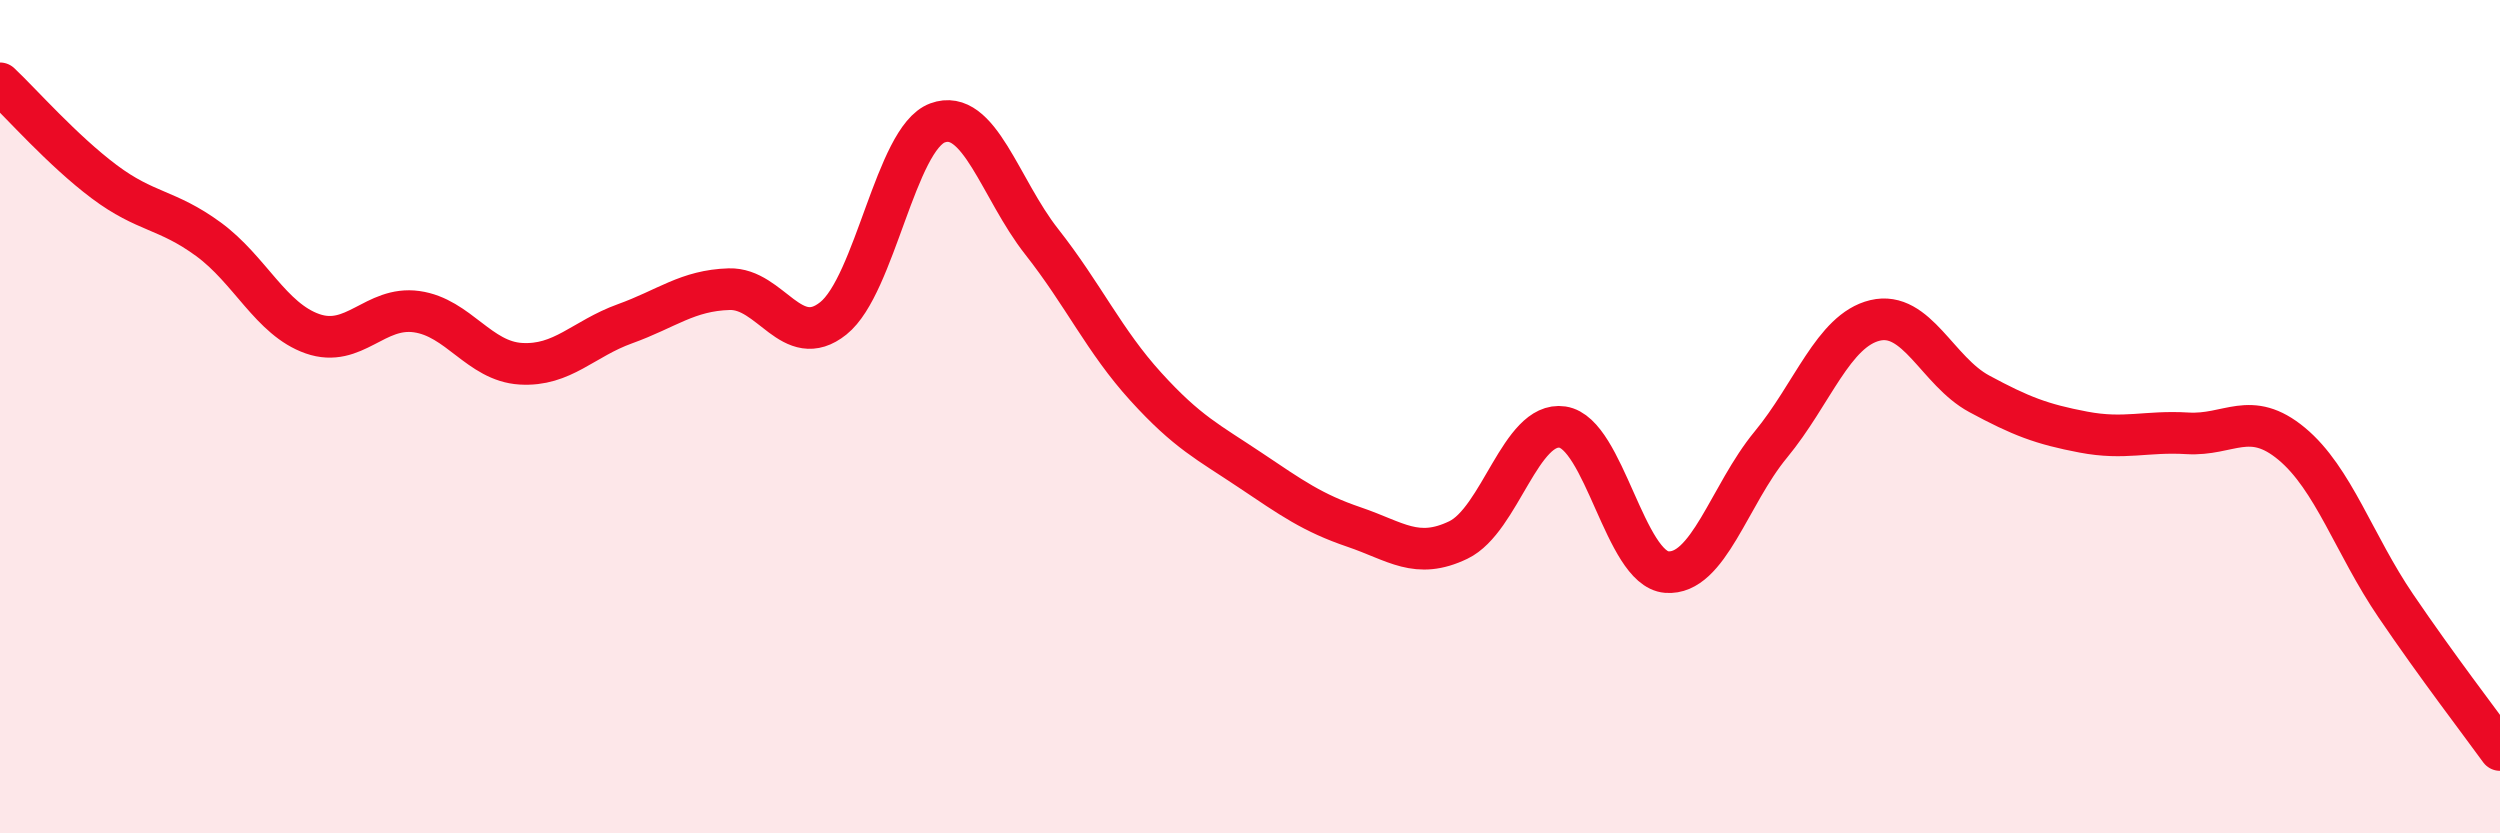 
    <svg width="60" height="20" viewBox="0 0 60 20" xmlns="http://www.w3.org/2000/svg">
      <path
        d="M 0,2 C 0.5,2.47 1.5,3.61 2.5,4.36 C 3.5,5.11 4,5.01 5,5.74 C 6,6.47 6.5,7.66 7.5,8.01 C 8.5,8.36 9,7.34 10,7.48 C 11,7.62 11.5,8.67 12.5,8.73 C 13.5,8.79 14,8.13 15,7.77 C 16,7.41 16.5,6.97 17.5,6.94 C 18.5,6.91 19,8.44 20,7.64 C 21,6.84 21.5,3.32 22.5,2.95 C 23.5,2.58 24,4.53 25,5.8 C 26,7.07 26.5,8.18 27.5,9.28 C 28.5,10.38 29,10.61 30,11.28 C 31,11.95 31.5,12.31 32.5,12.65 C 33.5,12.99 34,13.44 35,12.96 C 36,12.48 36.5,10.1 37.5,10.25 C 38.5,10.4 39,13.65 40,13.73 C 41,13.81 41.5,11.88 42.5,10.67 C 43.5,9.46 44,7.93 45,7.69 C 46,7.45 46.5,8.91 47.5,9.45 C 48.5,9.99 49,10.18 50,10.37 C 51,10.56 51.5,10.34 52.5,10.4 C 53.5,10.46 54,9.82 55,10.65 C 56,11.48 56.5,13.07 57.5,14.54 C 58.5,16.01 59.5,17.31 60,18L60 20L0 20Z"
        fill="#EB0A25"
        opacity="0.1"
        stroke-linecap="round"
        stroke-linejoin="round"
      />
      <path
        d="M 0,2 C 0.5,2.47 1.5,3.61 2.5,4.36 C 3.5,5.11 4,5.01 5,5.74 C 6,6.47 6.5,7.66 7.5,8.01 C 8.5,8.36 9,7.34 10,7.48 C 11,7.62 11.5,8.67 12.5,8.73 C 13.5,8.79 14,8.13 15,7.77 C 16,7.41 16.5,6.97 17.5,6.94 C 18.5,6.91 19,8.44 20,7.64 C 21,6.84 21.5,3.32 22.5,2.95 C 23.5,2.58 24,4.53 25,5.8 C 26,7.07 26.5,8.18 27.5,9.28 C 28.5,10.38 29,10.61 30,11.28 C 31,11.95 31.5,12.31 32.5,12.65 C 33.5,12.99 34,13.44 35,12.96 C 36,12.48 36.5,10.1 37.5,10.25 C 38.5,10.4 39,13.65 40,13.73 C 41,13.81 41.5,11.88 42.5,10.67 C 43.5,9.46 44,7.93 45,7.69 C 46,7.45 46.5,8.91 47.5,9.45 C 48.5,9.99 49,10.18 50,10.37 C 51,10.56 51.5,10.34 52.5,10.4 C 53.5,10.46 54,9.82 55,10.65 C 56,11.48 56.5,13.07 57.5,14.54 C 58.5,16.01 59.5,17.31 60,18"
        stroke="#EB0A25"
        stroke-width="1"
        fill="none"
        stroke-linecap="round"
        stroke-linejoin="round"
      />
    </svg>
  